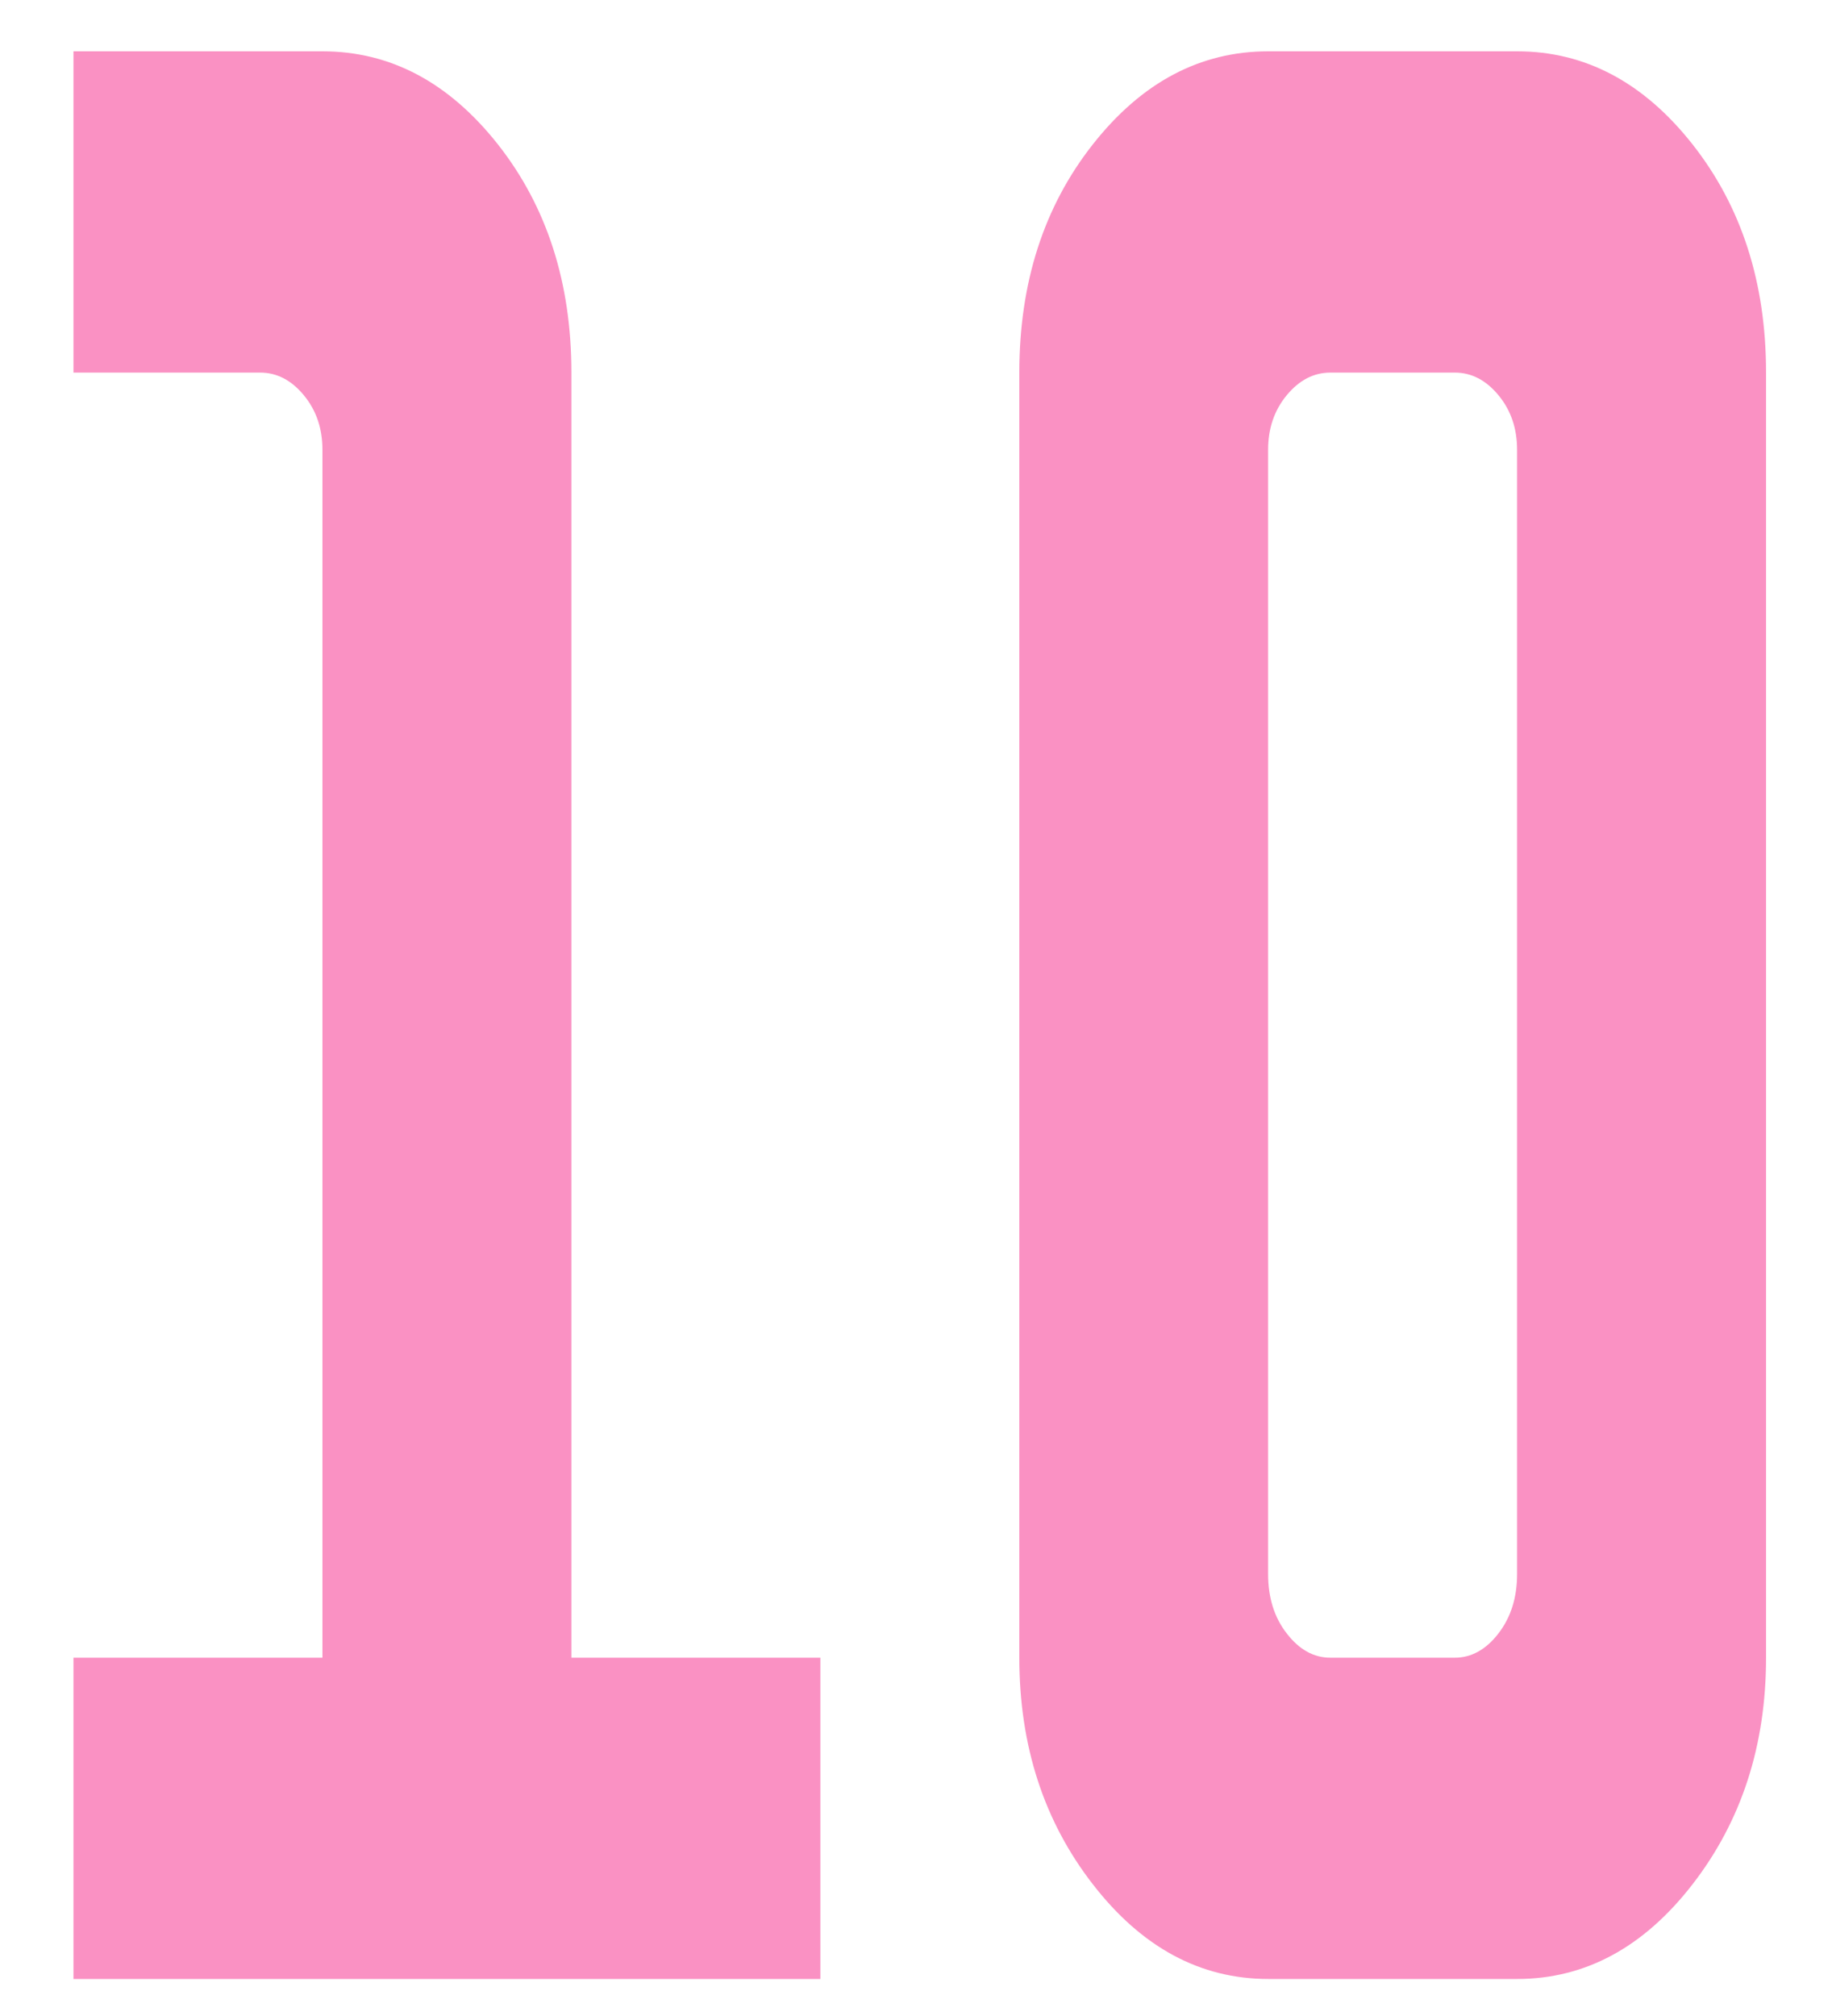 <?xml version="1.0" encoding="UTF-8"?><svg id="a" xmlns="http://www.w3.org/2000/svg" width="100" height="110" viewBox="0 0 100 110"><defs><style>.b{fill:#FA91C3;}</style></defs><path class="b" d="M17.6,90.45V24.54c0-1.17-.34-2.16-1.02-2.98-.68-.82-1.47-1.23-2.38-1.23H4.01V2.8h13.59c3.71,0,6.9,1.69,9.58,5.08,2.67,3.39,4.01,7.54,4.01,12.45V90.45h13.59v17.53H4.01v-17.53h13.59Z"/><path class="b" d="M82.81,2.8c3.71,0,6.91,1.69,9.58,5.08,2.67,3.39,4.01,7.54,4.01,12.45V90.45c0,4.79-1.34,8.91-4.01,12.36-2.67,3.45-5.87,5.17-9.58,5.17h-13.58c-3.71,0-6.91-1.72-9.58-5.17-2.67-3.44-4.01-7.56-4.01-12.36V20.33c0-4.91,1.34-9.06,4.01-12.45,2.67-3.39,5.86-5.08,9.58-5.08h13.58Zm0,21.74c0-1.17-.34-2.16-1.02-2.98-.68-.82-1.47-1.23-2.38-1.23h-6.79c-.91,0-1.7,.41-2.38,1.23-.68,.82-1.02,1.81-1.02,2.98v61.35c0,1.29,.34,2.37,1.02,3.24,.68,.88,1.47,1.32,2.38,1.32h6.79c.9,0,1.7-.44,2.38-1.32,.68-.88,1.02-1.96,1.02-3.24V24.54Z"/></svg>